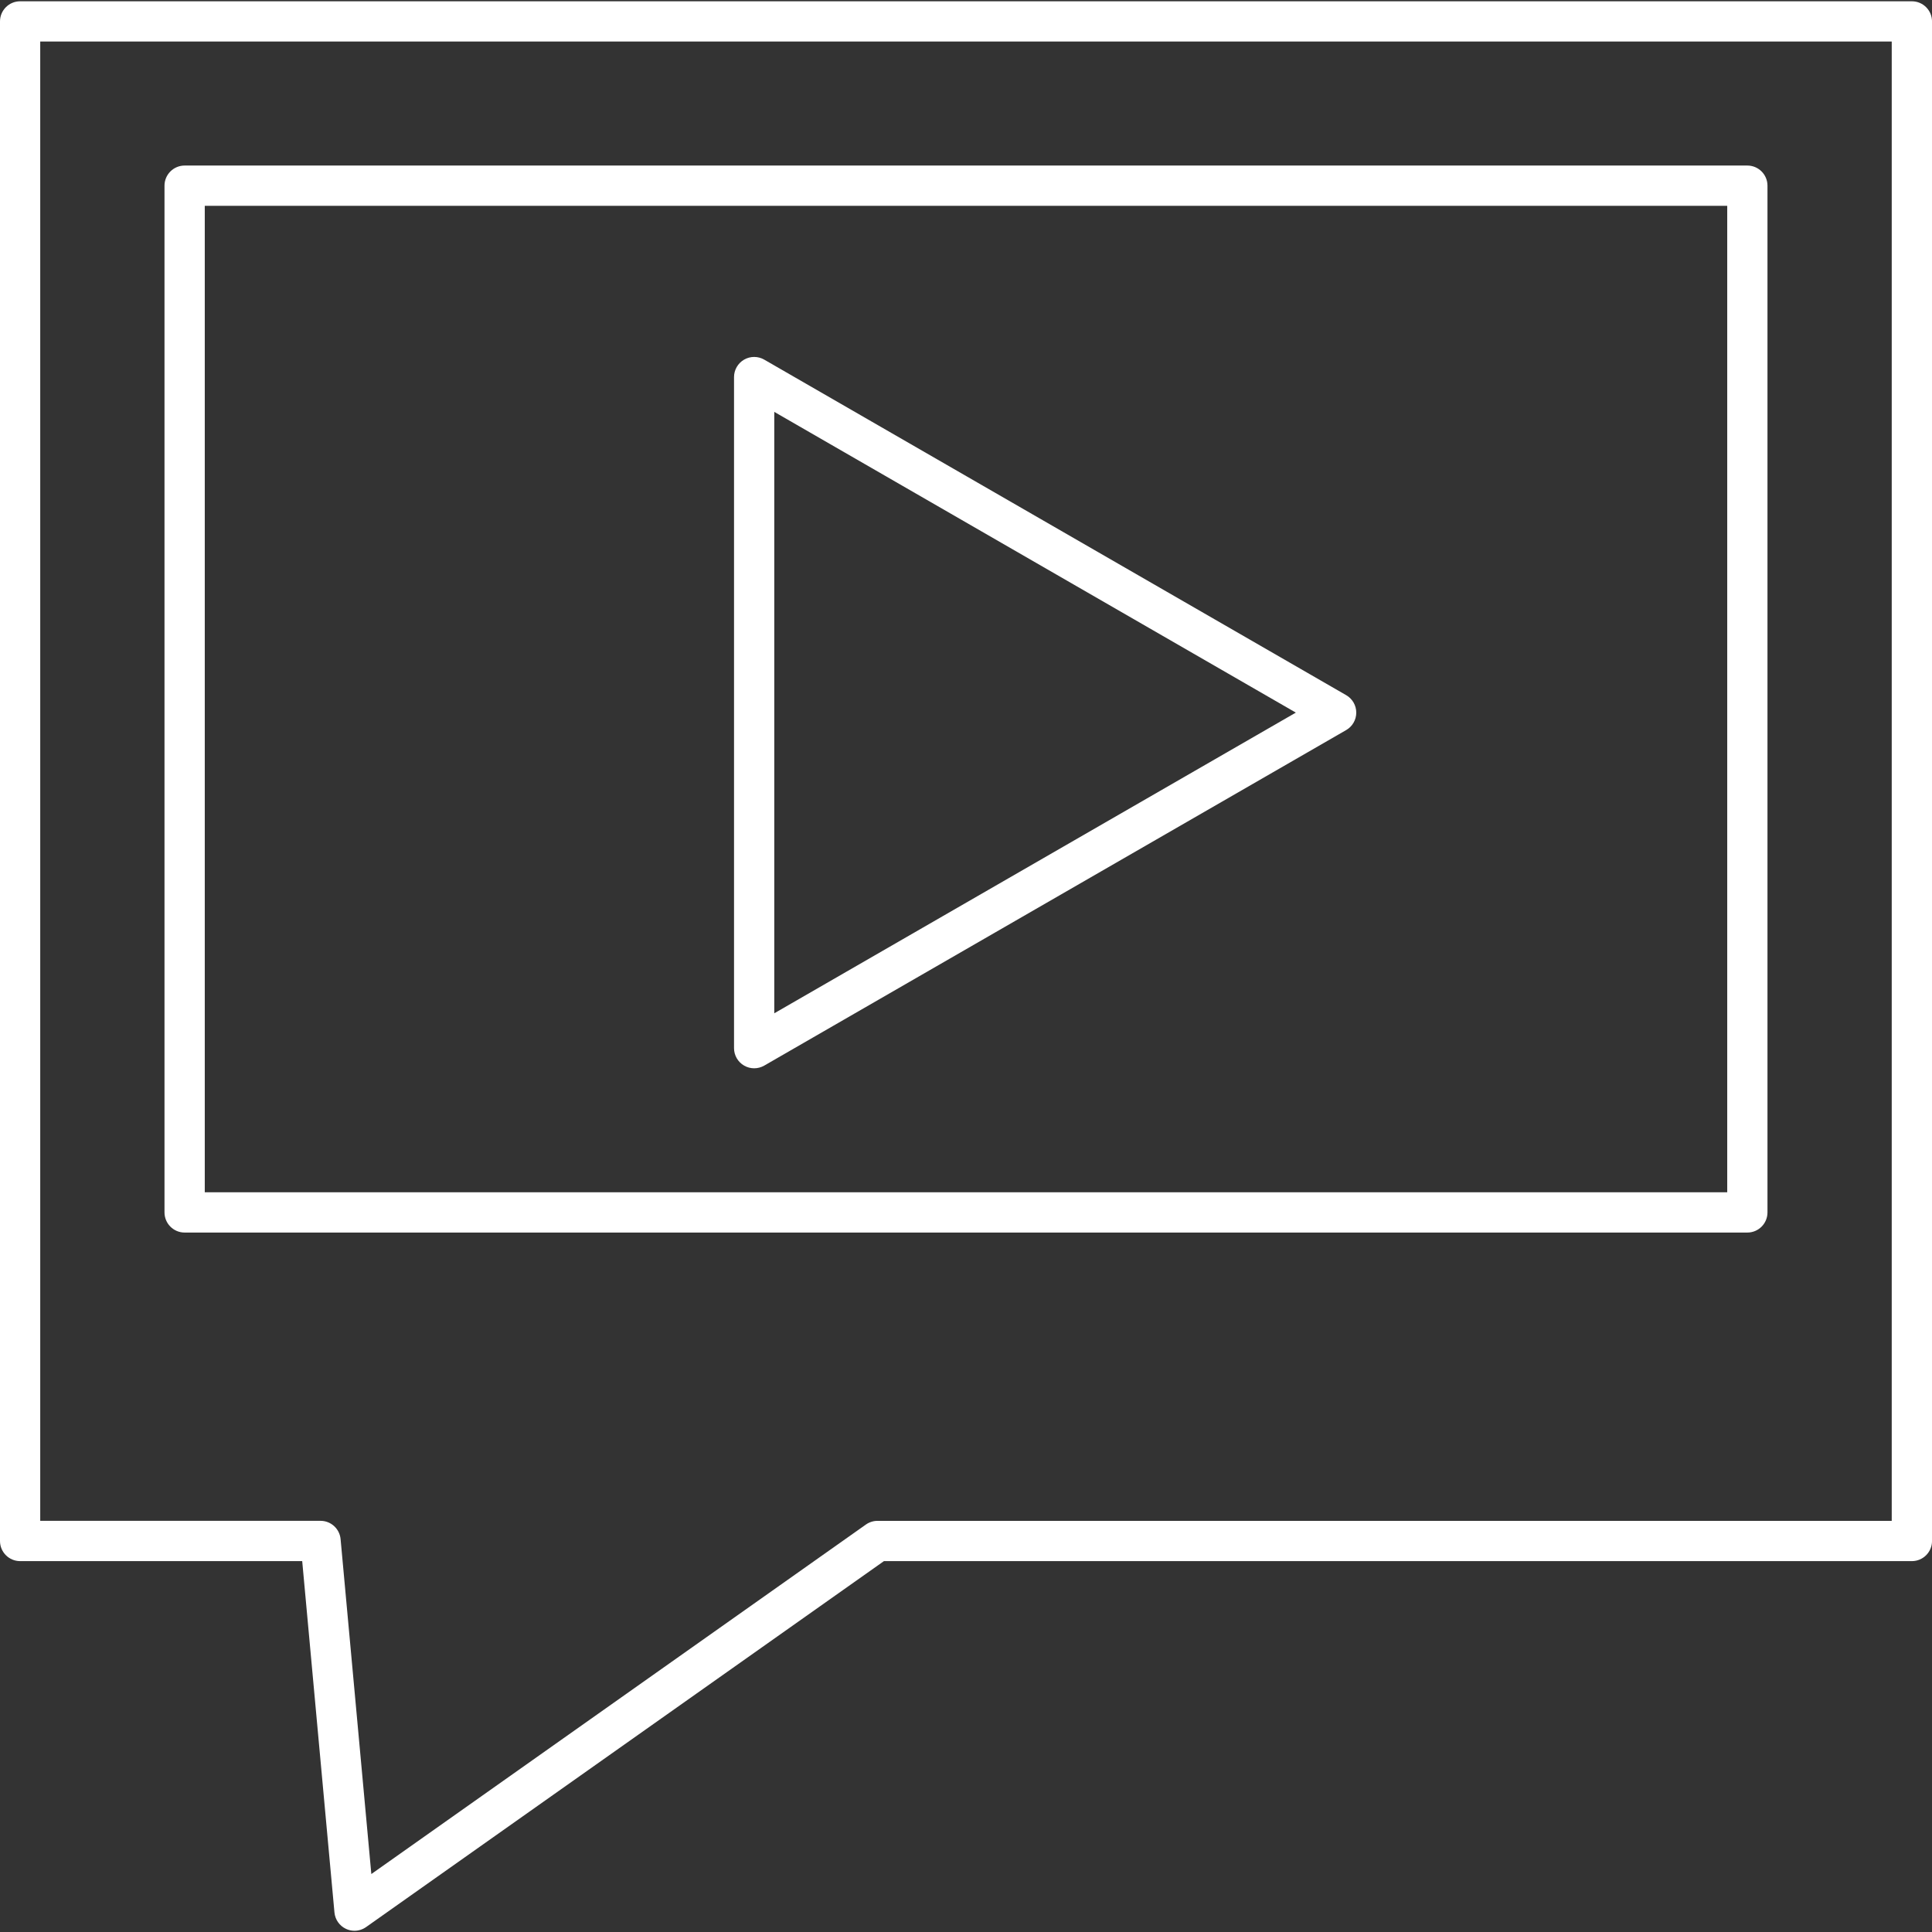 <?xml version="1.0" encoding="UTF-8"?> <svg xmlns="http://www.w3.org/2000/svg" width="90" height="90" viewBox="0 0 90 90" fill="none"><rect x="0" y="0" width="90" height="90" fill="#333333" stroke="none"/> <path d="M89.063 0.06H0.938C0.42 0.06 0 0.48 0 0.998V71.785C0 72.304 0.42 72.723 0.938 72.723H14.078L15.58 89.089C15.611 89.423 15.817 89.715 16.121 89.856C16.246 89.914 16.38 89.942 16.514 89.942C16.704 89.942 16.894 89.883 17.055 89.769L41.177 72.723H89.063C89.581 72.723 90.001 72.303 90.001 71.785V0.998C90 0.479 89.58 0.06 89.063 0.06ZM88.125 70.847H40.878C40.684 70.847 40.495 70.908 40.337 71.019L17.298 87.3L15.866 71.699C15.822 71.216 15.417 70.846 14.932 70.846H1.874V1.934H88.124V70.847H88.125Z" fill="white"></path> <path d="M8.601 57.417H81.398C81.917 57.417 82.336 56.997 82.336 56.479V8.65C82.336 8.132 81.917 7.712 81.398 7.712H8.601C8.083 7.712 7.663 8.132 7.663 8.65V56.479C7.664 56.997 8.083 57.417 8.601 57.417ZM9.539 9.588H80.461V55.542H9.539V9.588Z" fill="white"></path> <path d="M62.711 32.384L35.601 16.753C35.31 16.586 34.954 16.586 34.663 16.753C34.373 16.921 34.194 17.231 34.194 17.566V48.827C34.194 49.162 34.373 49.472 34.663 49.639C34.808 49.723 34.97 49.765 35.132 49.765C35.294 49.765 35.455 49.723 35.601 49.64L62.711 34.009C63.001 33.842 63.18 33.532 63.18 33.197C63.18 32.86 63.001 32.551 62.711 32.384ZM36.069 47.203V19.187L60.365 33.196L36.069 47.203Z" fill="white"></path> </svg> 